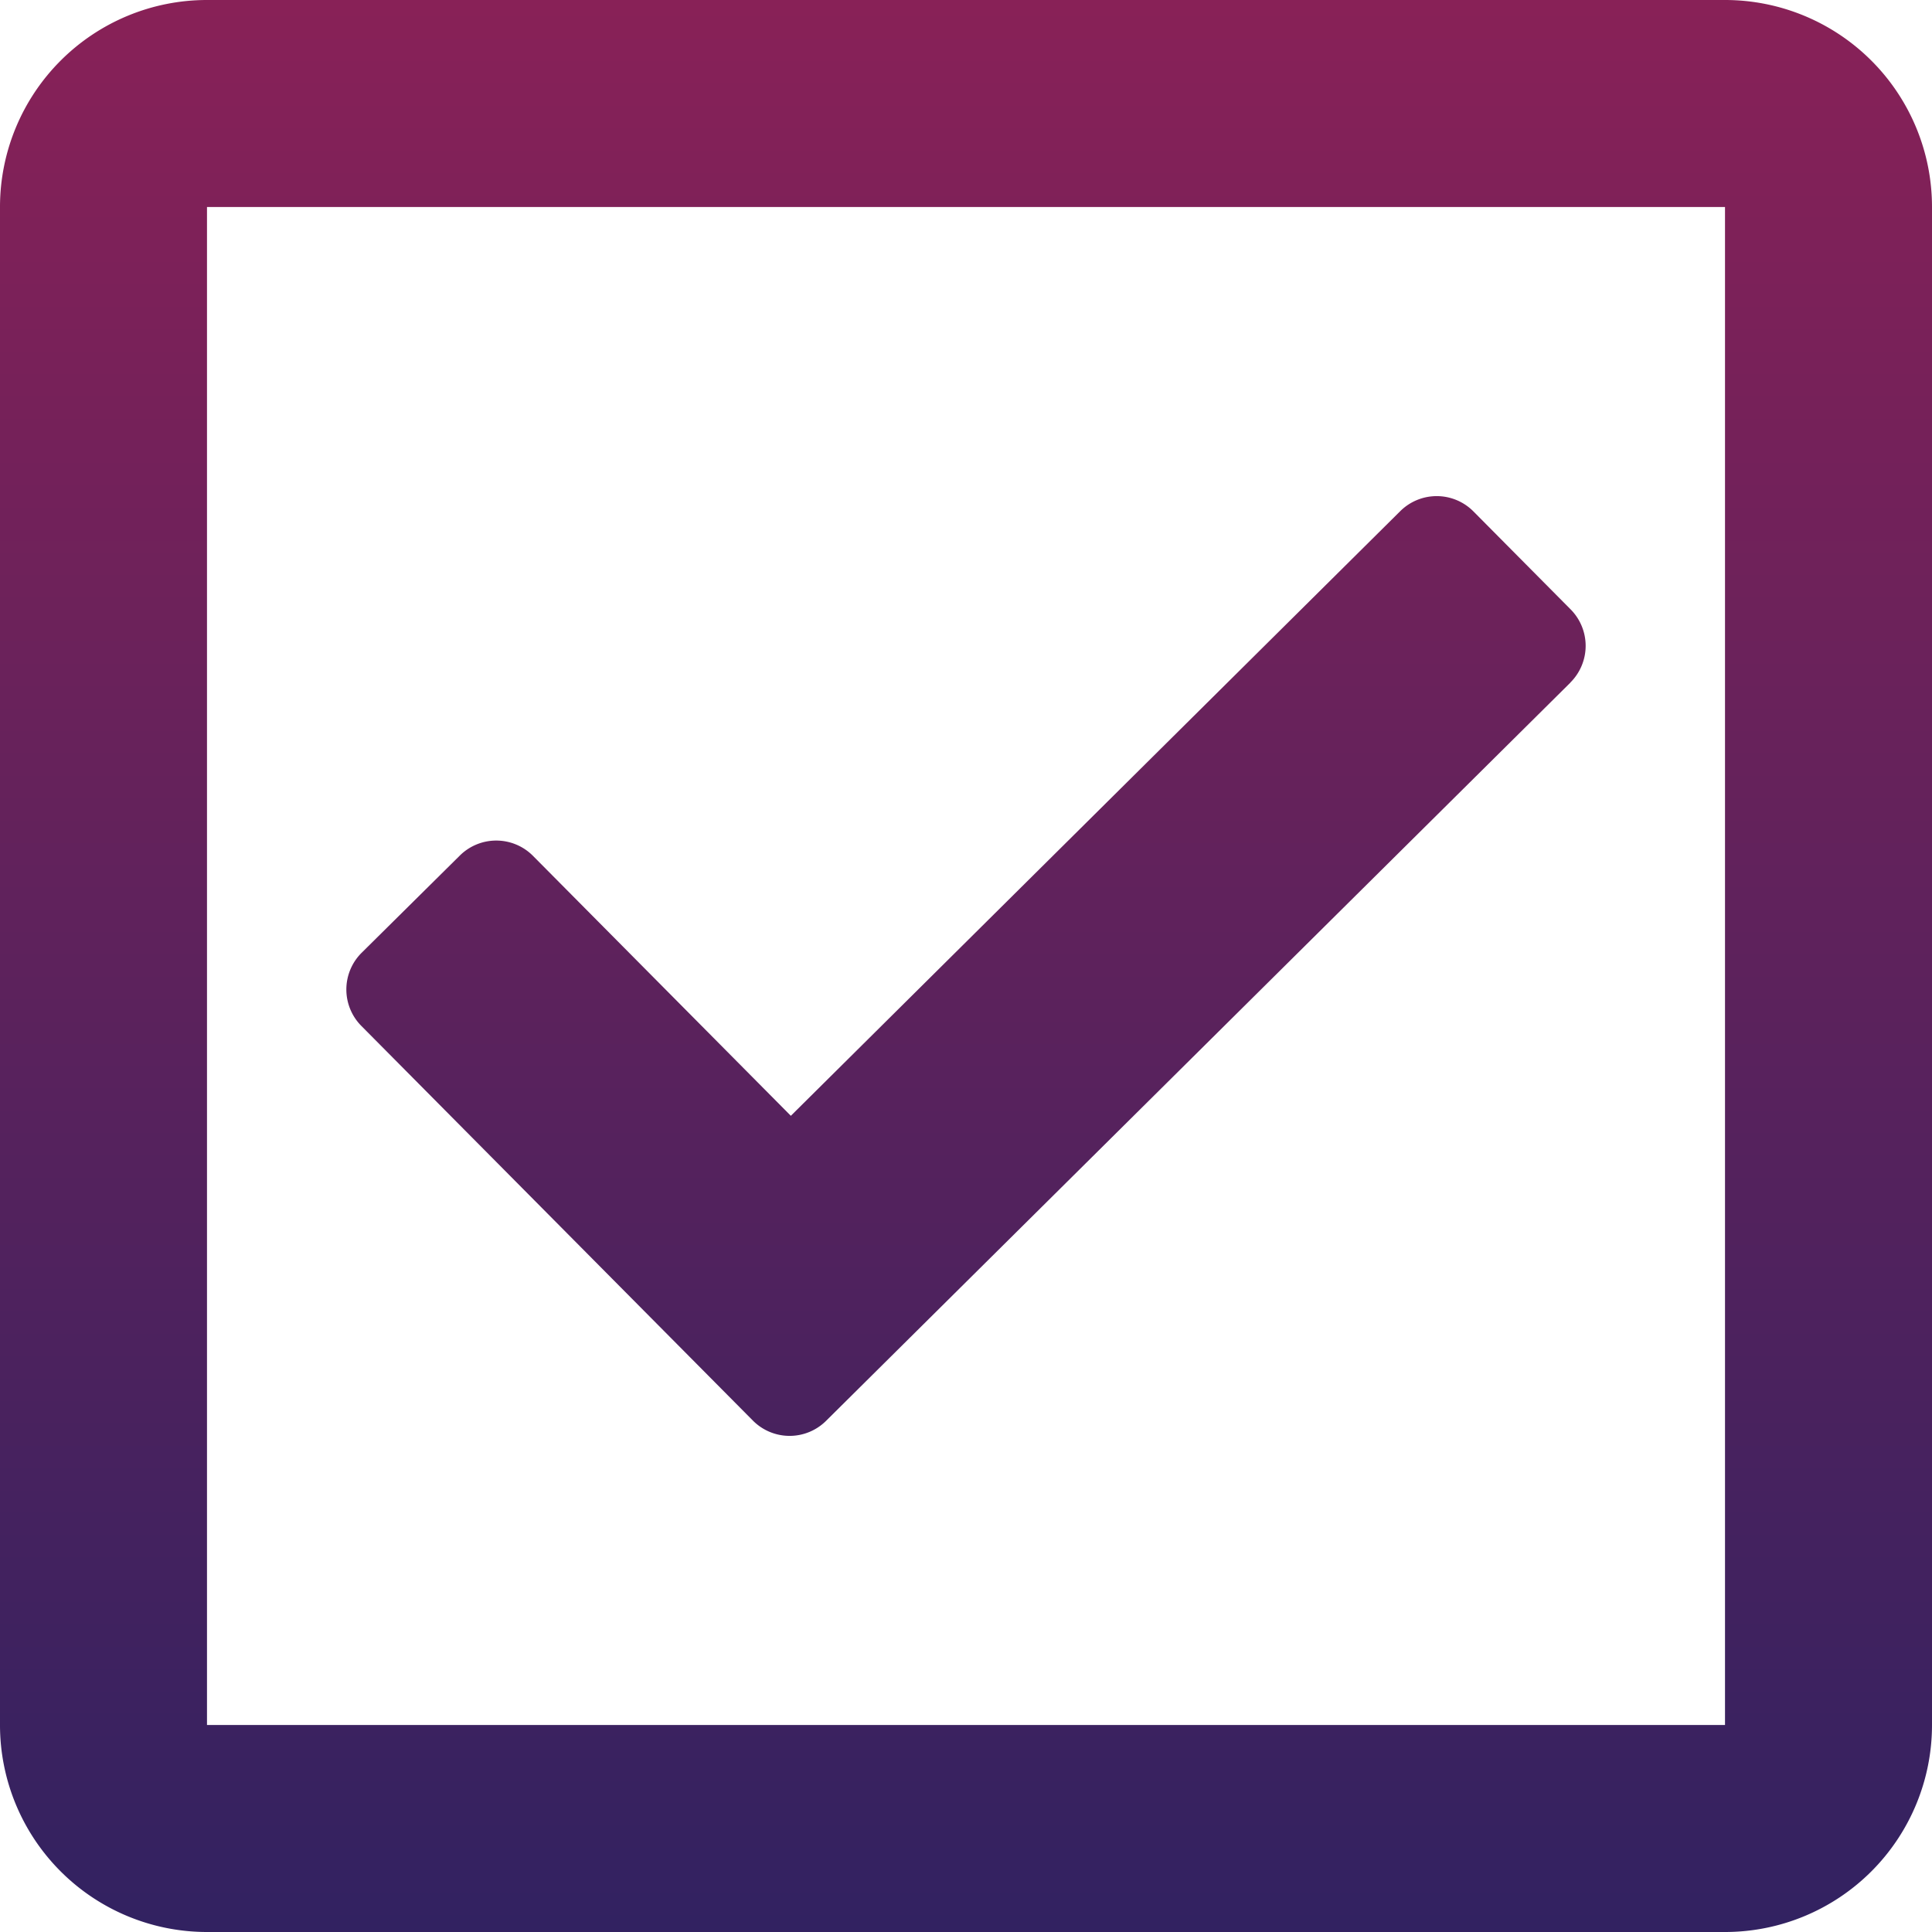 <svg xmlns="http://www.w3.org/2000/svg" xmlns:xlink="http://www.w3.org/1999/xlink" width="50" height="50" viewBox="0 0 50 50"><defs><linearGradient id="linear-gradient" x1="0.5" x2="0.5" y2="1" gradientUnits="objectBoundingBox"><stop offset="0" stop-color="#af2153"></stop><stop offset="1" stop-color="#312261"></stop></linearGradient></defs><path id="check-square" d="M44.643,32H5.357A5.357,5.357,0,0,0,0,37.357V76.643A5.357,5.357,0,0,0,5.357,82H44.643A5.357,5.357,0,0,0,50,76.643V37.357A5.357,5.357,0,0,0,44.643,32Zm0,44.643H5.357V37.357H44.643Zm-4-26.978L21.378,68.772a1.339,1.339,0,0,1-1.894-.008L9.352,58.551a1.339,1.339,0,0,1,.008-1.894L11.9,54.142a1.339,1.339,0,0,1,1.894.008l6.673,6.727L36.239,45.228a1.339,1.339,0,0,1,1.894.008l2.515,2.535a1.339,1.339,0,0,1-.008,1.894Z" transform="translate(0 -32)" fill="url(#linear-gradient)"></path></svg>